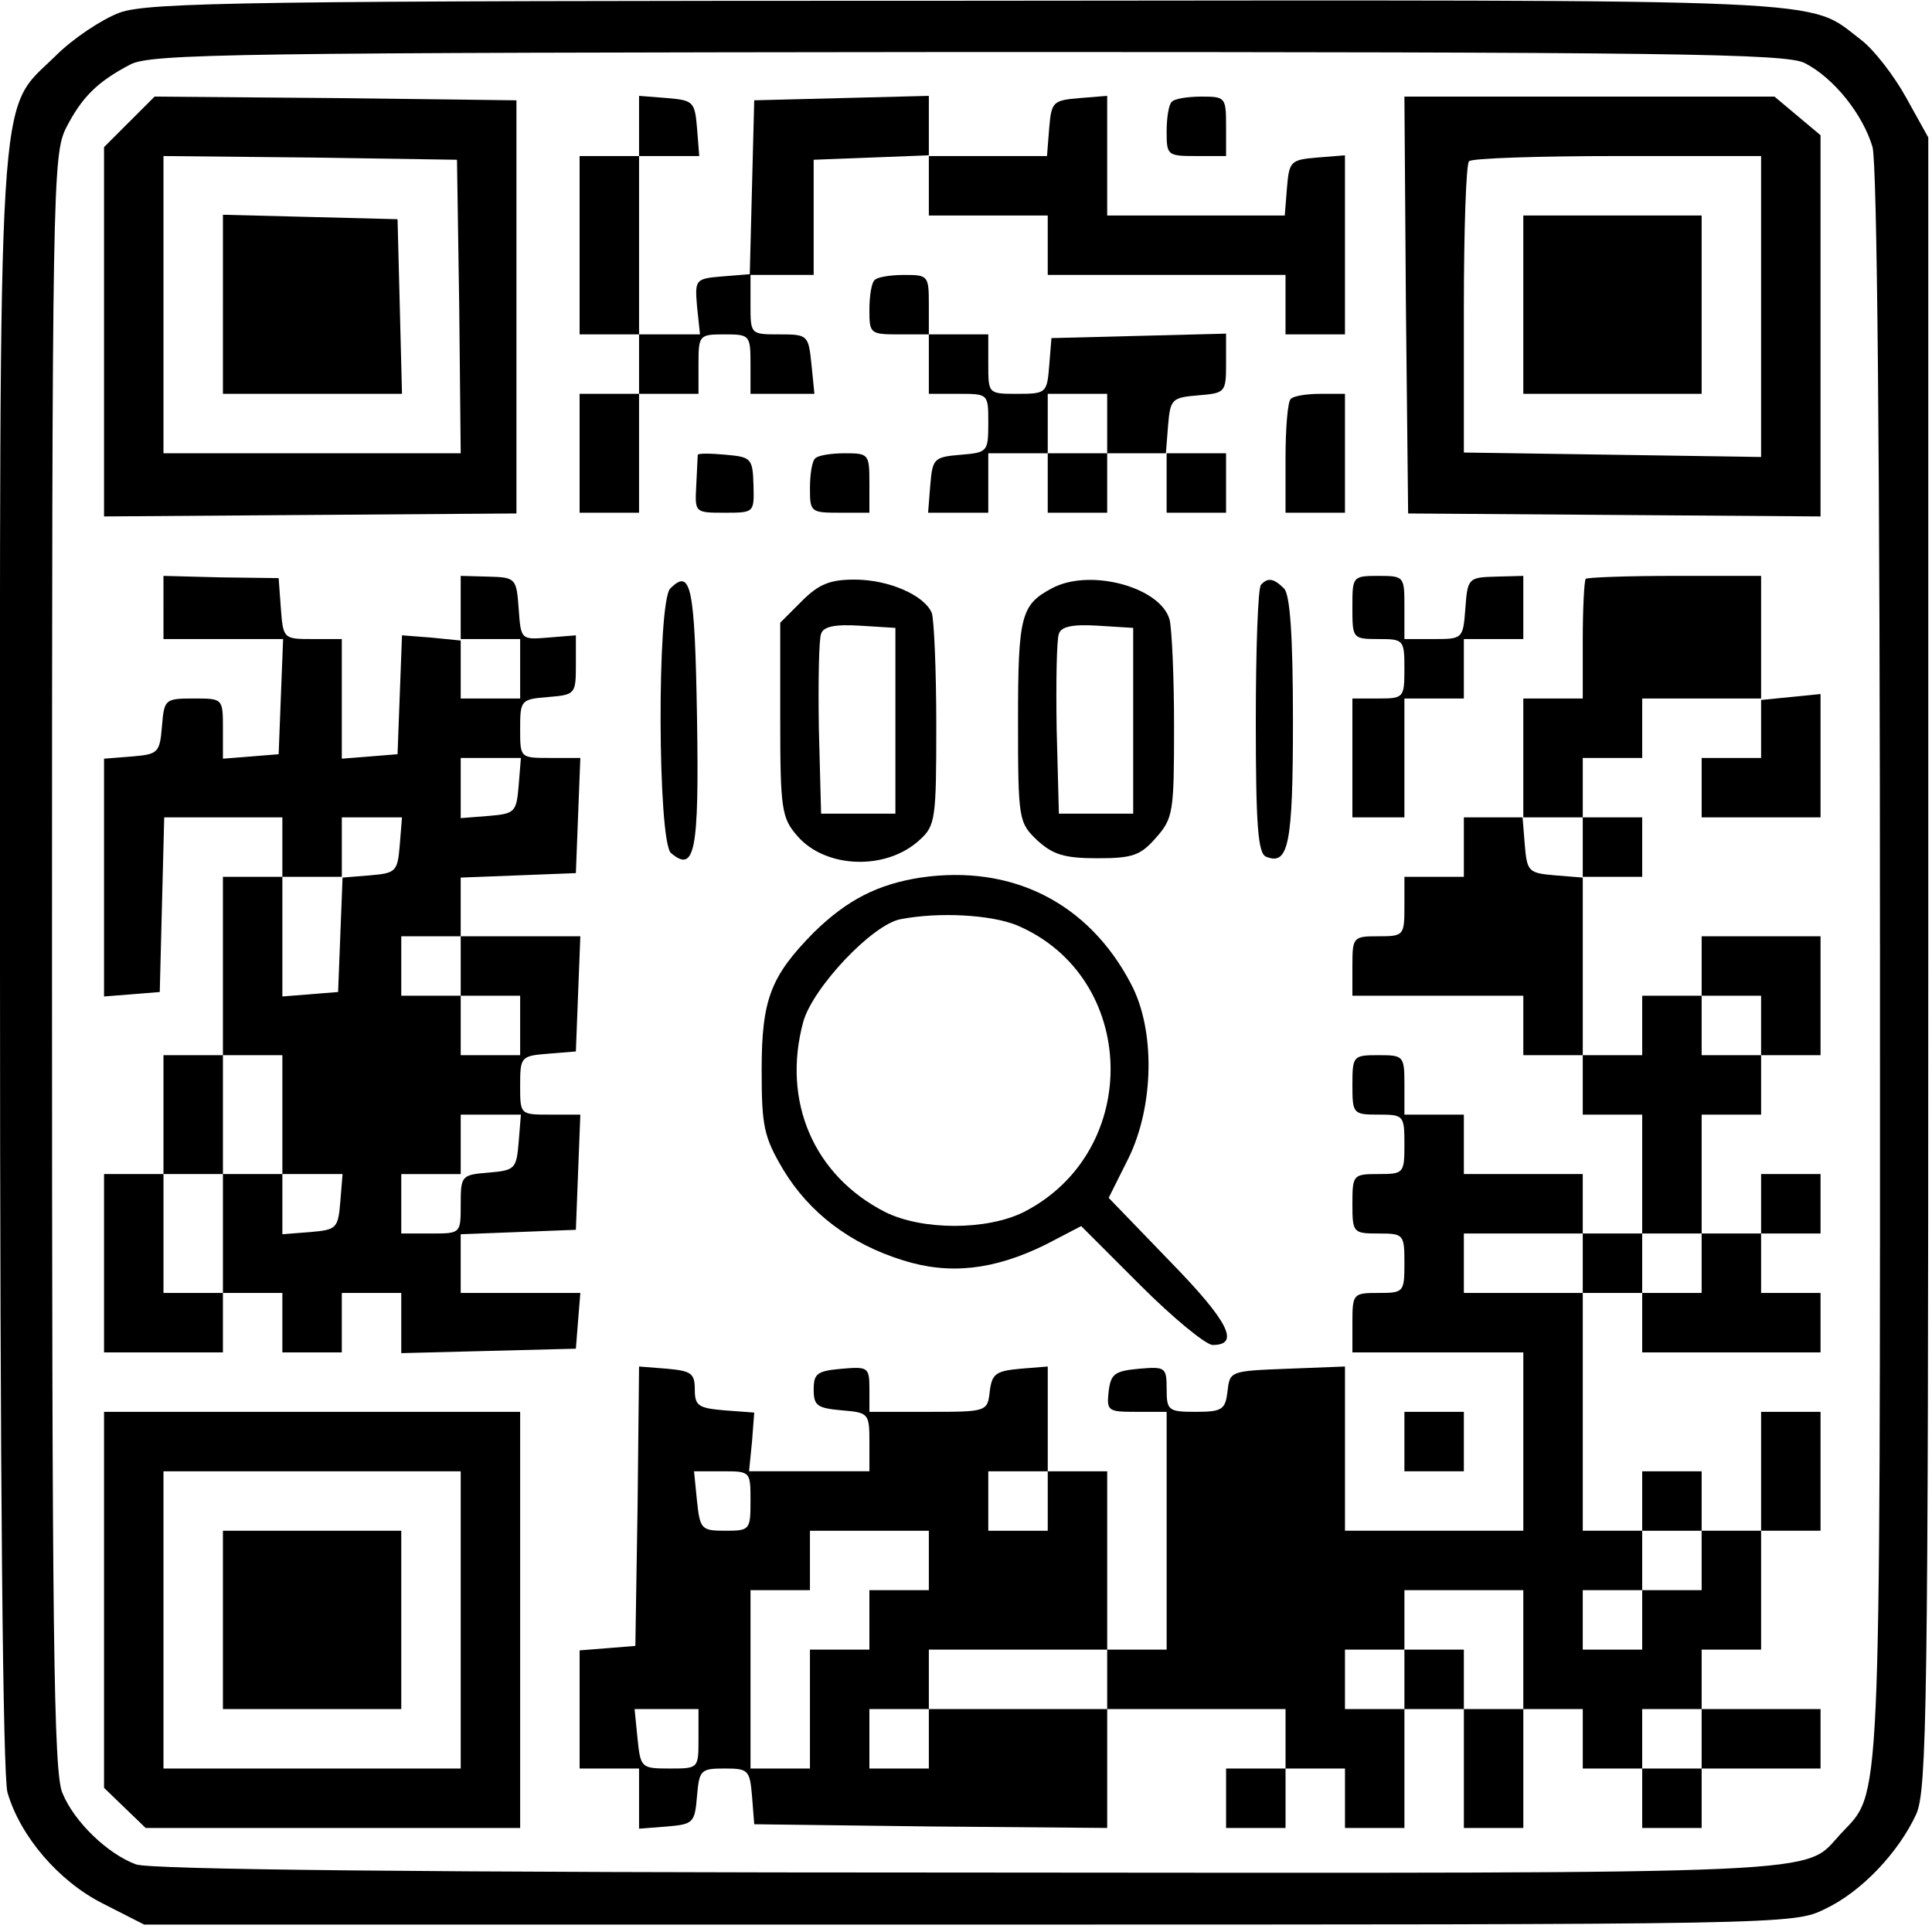 <?xml version="1.0" standalone="no"?>
<!DOCTYPE svg PUBLIC "-//W3C//DTD SVG 20010904//EN"
 "http://www.w3.org/TR/2001/REC-SVG-20010904/DTD/svg10.dtd">
<svg version="1.0" xmlns="http://www.w3.org/2000/svg"
 width="260pt" height="260pt" viewBox="0 0 260 260"
 preserveAspectRatio="xMidYMid meet">
<g transform="translate(0,260) scale(0.1,-0.1)"
fill="#000000" stroke="none">
<path d="M161 2583 c-24 -9 -63 -35 -86 -58 -80 -79 -75 -4 -75 -1219 0 -714
4 -1094 10 -1118 17 -59 69 -120 129 -150 l55 -28 1110 0 c1101 0 1110 0 1152
21 49 23 99 76 123 128 14 33 16 143 16 1146 l0 1110 -30 54 c-16 29 -43 64
-60 77 -75 57 -9 54 -1202 53 -968 0 -1103 -2 -1142 -16z m2268 -68 c39 -20
78 -69 91 -113 6 -24 10 -401 10 -1105 0 -1157 2 -1106 -53 -1165 -51 -55 11
-53 -1172 -52 -740 0 -1103 4 -1122 11 -38 14 -83 57 -99 96 -12 27 -14 218
-14 1118 0 1046 1 1087 19 1123 21 41 42 62 86 85 27 15 146 16 1128 17 945 0
1102 -2 1126 -15z"/>
<path d="M174 2436 l-34 -34 0 -248 0 -249 277 2 278 2 0 278 0 278 -243 3
-244 2 -34 -34z m444 -248 l2 -198 -200 0 -200 0 0 200 0 200 198 -2 197 -3 3
-197z"/>
<path d="M300 2190 l0 -120 120 0 121 0 -3 118 -3 117 -117 3 -118 3 0 -121z"/>
<path d="M860 2431 l0 -41 -40 0 -40 0 0 -120 0 -120 40 0 40 0 0 -40 0 -40
-40 0 -40 0 0 -80 0 -80 40 0 40 0 0 80 0 80 40 0 40 0 0 40 c0 39 1 40 35 40
34 0 35 -1 35 -40 l0 -40 43 0 43 0 -4 40 c-4 39 -5 40 -43 40 -39 0 -39 0
-39 40 l0 40 43 0 42 0 0 77 0 78 78 3 77 3 0 -41 0 -40 80 0 80 0 0 -40 0
-40 160 0 160 0 0 -40 0 -40 40 0 40 0 0 121 0 120 -37 -3 c-36 -3 -38 -5 -41
-40 l-3 -38 -120 0 -119 0 0 81 0 80 -37 -3 c-36 -3 -38 -5 -41 -40 l-3 -38
-80 0 -79 0 0 40 0 41 -117 -3 -118 -3 -3 -117 -3 -117 -37 -3 c-36 -3 -37 -4
-34 -40 l4 -38 -41 0 -41 0 0 120 0 120 41 0 40 0 -3 38 c-3 35 -5 37 -40 40
l-38 3 0 -40z"/>
<path d="M1577 2463 c-4 -3 -7 -21 -7 -40 0 -32 1 -33 40 -33 l40 0 0 40 c0
39 -1 40 -33 40 -19 0 -37 -3 -40 -7z"/>
<path d="M1892 2190 l3 -281 278 -2 277 -2 0 257 0 256 -31 26 -31 26 -249 0
-249 0 2 -280z m478 -2 l0 -203 -200 3 -200 3 0 193 c0 106 3 196 7 199 3 4
93 7 200 7 l193 0 0 -202z"/>
<path d="M2050 2190 l0 -120 120 0 120 0 0 120 0 120 -120 0 -120 0 0 -120z"/>
<path d="M1177 2223 c-4 -3 -7 -21 -7 -40 0 -32 1 -33 40 -33 l40 0 0 -40 0
-40 40 0 c40 0 40 0 40 -39 0 -39 -1 -40 -37 -43 -36 -3 -38 -5 -41 -40 l-3
-38 40 0 41 0 0 40 0 40 40 0 40 0 0 -40 0 -40 40 0 40 0 0 40 0 40 40 0 40 0
0 -40 0 -40 40 0 40 0 0 40 0 40 -41 0 -40 0 3 38 c3 35 5 37 41 40 36 3 37 4
37 43 l0 40 -117 -3 -118 -3 -3 -37 c-3 -37 -4 -38 -43 -38 -39 0 -39 0 -39
40 l0 40 -40 0 -40 0 0 40 c0 39 -1 40 -33 40 -19 0 -37 -3 -40 -7z m313 -193
l0 -40 -40 0 -40 0 0 40 0 40 40 0 40 0 0 -40z"/>
<path d="M1737 2063 c-4 -3 -7 -39 -7 -80 l0 -73 40 0 40 0 0 80 0 80 -33 0
c-19 0 -37 -3 -40 -7z"/>
<path d="M939 1988 c0 -2 -1 -20 -2 -41 -2 -37 -2 -37 38 -37 40 0 40 0 39 37
-1 36 -3 38 -37 41 -21 2 -37 2 -38 0z"/>
<path d="M1097 1983 c-4 -3 -7 -21 -7 -40 0 -32 1 -33 40 -33 l40 0 0 40 c0
39 -1 40 -33 40 -19 0 -37 -3 -40 -7z"/>
<path d="M220 1783 l0 -43 80 0 81 0 -3 -77 -3 -78 -37 -3 -38 -3 0 40 c0 41
0 41 -39 41 -39 0 -40 -1 -43 -37 -3 -36 -5 -38 -40 -41 l-38 -3 0 -160 0
-160 38 3 37 3 3 118 3 117 79 0 80 0 0 -40 0 -40 -40 0 -40 0 0 -120 0 -120
-40 0 -40 0 0 -80 0 -80 -40 0 -40 0 0 -120 0 -120 80 0 80 0 0 40 0 40 40 0
40 0 0 -40 0 -40 40 0 40 0 0 40 0 40 40 0 40 0 0 -40 0 -41 118 3 117 3 3 38
3 37 -80 0 -81 0 0 40 0 39 78 3 77 3 3 78 3 77 -41 0 c-40 0 -40 0 -40 39 0
39 1 40 38 43 l37 3 3 78 3 77 -81 0 -80 0 0 40 0 39 78 3 77 3 3 78 3 77 -41
0 c-40 0 -40 0 -40 39 0 39 1 40 38 43 36 3 37 4 37 43 l0 40 -37 -3 c-37 -3
-37 -3 -40 39 -3 41 -4 42 -41 43 l-37 1 0 -44 0 -43 -40 4 -39 3 -3 -80 -3
-80 -37 -3 -38 -3 0 80 0 81 -39 0 c-39 0 -40 0 -43 41 l-3 41 -78 1 -77 2 0
-42z m480 -83 l0 -40 -40 0 -40 0 0 40 0 40 40 0 40 0 0 -40z m-2 -157 c-3
-36 -5 -38 -40 -41 l-38 -3 0 40 0 41 41 0 40 0 -3 -37z m-160 -80 c-3 -36 -5
-38 -40 -41 l-37 -3 -3 -77 -3 -77 -37 -3 -38 -3 0 80 0 81 40 0 40 0 0 40 0
40 41 0 40 0 -3 -37z m82 -163 l0 -40 40 0 40 0 0 -40 0 -40 -40 0 -40 0 0 40
0 40 -40 0 -40 0 0 40 0 40 40 0 40 0 0 -40z m-240 -200 l0 -80 41 0 40 0 -3
-37 c-3 -36 -5 -38 -40 -41 l-38 -3 0 40 0 41 -40 0 -40 0 0 -80 0 -80 -40 0
-40 0 0 80 0 80 40 0 40 0 0 80 0 80 40 0 40 0 0 -80z m318 -37 c-3 -36 -5
-38 -40 -41 -37 -3 -38 -4 -38 -43 0 -39 0 -39 -40 -39 l-40 0 0 40 0 40 40 0
40 0 0 40 0 40 41 0 40 0 -3 -37z"/>
<path d="M1820 1783 c0 -42 0 -43 35 -43 34 0 35 -1 35 -40 0 -39 -1 -40 -35
-40 l-35 0 0 -80 0 -80 35 0 35 0 0 80 0 80 40 0 40 0 0 40 0 40 40 0 40 0 0
43 0 42 -37 -1 c-37 -1 -38 -2 -41 -43 -3 -41 -4 -41 -43 -41 l-39 0 0 43 c0
41 0 42 -35 42 -35 0 -35 -1 -35 -42z"/>
<path d="M2134 1821 c-2 -2 -4 -40 -4 -83 l0 -78 -40 0 -40 0 0 -80 0 -80 -40
0 -40 0 0 -40 0 -40 -40 0 -40 0 0 -40 c0 -39 -1 -40 -35 -40 -34 0 -35 -1
-35 -40 l0 -40 115 0 115 0 0 -40 0 -40 40 0 40 0 0 -40 0 -40 40 0 40 0 0
-80 0 -80 -40 0 -40 0 0 40 0 40 -80 0 -80 0 0 40 0 40 -40 0 -40 0 0 40 c0
39 -1 40 -35 40 -34 0 -35 -1 -35 -40 0 -39 1 -40 35 -40 34 0 35 -1 35 -40 0
-39 -1 -40 -35 -40 -34 0 -35 -1 -35 -40 0 -39 1 -40 35 -40 34 0 35 -1 35
-40 0 -39 -1 -40 -35 -40 -34 0 -35 -1 -35 -40 l0 -40 115 0 115 0 0 -120 0
-120 -120 0 -120 0 0 110 0 111 -77 -3 c-77 -3 -78 -3 -81 -30 -3 -25 -7 -28
-43 -28 -37 0 -39 2 -39 31 0 29 -2 30 -37 27 -33 -3 -38 -7 -41 -30 -3 -27
-1 -28 37 -28 l41 0 0 -160 0 -160 -40 0 -40 0 0 120 0 120 -40 0 -40 0 0 71
0 70 -37 -3 c-33 -3 -38 -7 -41 -30 -3 -28 -4 -28 -83 -28 l-79 0 0 31 c0 29
-2 30 -37 27 -33 -3 -38 -6 -38 -28 0 -22 5 -25 38 -28 36 -3 37 -4 37 -43 l0
-39 -81 0 -81 0 4 40 3 39 -40 3 c-35 3 -40 6 -40 28 0 22 -5 25 -37 28 l-38
3 -2 -188 -3 -188 -37 -3 -38 -3 0 -80 0 -79 40 0 40 0 0 -41 0 -40 38 3 c35
3 37 5 40 41 3 35 5 37 37 37 32 0 34 -2 37 -37 l3 -38 238 -3 237 -2 0 80 0
80 120 0 120 0 0 -40 0 -40 -40 0 -40 0 0 -40 0 -40 40 0 40 0 0 40 0 40 40 0
40 0 0 -40 0 -40 40 0 40 0 0 80 0 80 40 0 40 0 0 -80 0 -80 40 0 40 0 0 80 0
80 40 0 40 0 0 -40 0 -40 40 0 40 0 0 -40 0 -40 40 0 40 0 0 40 0 40 80 0 80
0 0 40 0 40 -80 0 -80 0 0 40 0 40 40 0 40 0 0 80 0 80 40 0 40 0 0 80 0 80
-40 0 -40 0 0 -80 0 -80 -40 0 -40 0 0 40 0 40 -40 0 -40 0 0 -40 0 -40 -40 0
-40 0 0 160 0 160 40 0 40 0 0 -40 0 -40 120 0 120 0 0 40 0 40 -40 0 -40 0 0
40 0 40 40 0 40 0 0 40 0 40 -40 0 -40 0 0 -40 0 -40 -40 0 -40 0 0 80 0 80
40 0 40 0 0 40 0 40 40 0 40 0 0 80 0 80 -80 0 -80 0 0 -40 0 -40 -40 0 -40 0
0 -40 0 -40 -40 0 -40 0 0 120 0 120 40 0 40 0 0 40 0 40 -40 0 -40 0 0 40 0
40 40 0 40 0 0 40 0 40 80 0 80 0 0 -40 0 -40 -40 0 -40 0 0 -40 0 -40 80 0
80 0 0 83 0 83 -40 -4 -40 -4 0 83 0 84 -116 0 c-64 0 -118 -2 -120 -4z m-4
-362 l0 -40 -37 3 c-36 3 -38 5 -41 41 l-3 37 40 0 41 0 0 -41z m240 -239 l0
-40 -40 0 -40 0 0 40 0 40 40 0 40 0 0 -40z m-240 -320 l0 -40 -80 0 -80 0 0
40 0 40 80 0 80 0 0 -40z m160 0 l0 -40 -40 0 -40 0 0 40 0 40 40 0 40 0 0
-40z m-1280 -320 c0 -39 -1 -40 -34 -40 -32 0 -34 2 -38 40 l-4 40 38 0 c38 0
38 0 38 -40z m400 0 l0 -40 -40 0 -40 0 0 40 0 40 40 0 40 0 0 -40z m-160 -80
l0 -40 -40 0 -40 0 0 -40 0 -40 -40 0 -40 0 0 -80 0 -80 -40 0 -40 0 0 120 0
120 40 0 40 0 0 40 0 40 80 0 80 0 0 -40z m1040 0 l0 -40 -40 0 -40 0 0 -40 0
-40 -40 0 -40 0 0 40 0 40 40 0 40 0 0 40 0 40 40 0 40 0 0 -40z m-240 -120
l0 -80 -40 0 -40 0 0 40 0 40 -40 0 -40 0 0 -40 0 -40 -40 0 -40 0 0 40 0 40
40 0 40 0 0 40 0 40 80 0 80 0 0 -80z m-560 -40 l0 -40 -120 0 -120 0 0 -40 0
-40 -40 0 -40 0 0 40 0 40 40 0 40 0 0 40 0 40 120 0 120 0 0 -40z m-550 -80
c0 -40 0 -40 -39 -40 -38 0 -39 1 -43 40 l-4 40 43 0 43 0 0 -40z m1350 0 l0
-40 -40 0 -40 0 0 40 0 40 40 0 40 0 0 -40z"/>
<path d="M902 1808 c-18 -18 -17 -341 1 -356 32 -27 38 1 35 183 -3 176 -8
201 -36 173z"/>
<path d="M1079 1791 l-29 -29 0 -131 c0 -120 2 -132 23 -156 38 -44 120 -47
165 -5 21 19 22 29 22 155 0 73 -3 141 -6 150 -10 24 -58 45 -104 45 -33 0
-48 -6 -71 -29z m126 -161 l0 -125 -50 0 -50 0 -3 114 c-1 63 0 121 3 128 3
10 19 13 52 11 l48 -3 0 -125z"/>
<path d="M1415 1808 c-41 -22 -45 -37 -45 -178 0 -134 1 -137 26 -161 21 -19
36 -24 81 -24 48 0 58 4 79 28 23 26 24 35 24 150 0 67 -3 131 -6 143 -12 44
-108 70 -159 42z m110 -178 l0 -125 -50 0 -50 0 -3 114 c-1 63 0 121 3 128 3
10 19 13 52 11 l48 -3 0 -125z"/>
<path d="M1697 1813 c-4 -3 -7 -86 -7 -184 0 -141 3 -178 14 -182 30 -12 36
16 36 183 0 116 -4 170 -12 178 -14 14 -22 15 -31 5z"/>
<path d="M1239 1419 c-58 -9 -99 -30 -144 -74 -58 -59 -70 -90 -70 -185 0 -76
3 -90 29 -134 35 -58 90 -100 161 -122 63 -20 123 -13 192 21 l48 25 80 -80
c44 -44 88 -80 97 -80 37 0 22 31 -57 112 l-83 86 27 54 c34 70 36 172 3 234
-57 109 -160 161 -283 143z m129 -64 c164 -69 170 -304 10 -386 -50 -25 -137
-25 -187 0 -96 49 -139 149 -110 256 13 46 93 131 131 138 52 10 121 6 156 -8z"/>
<path d="M140 447 l0 -253 28 -27 28 -27 252 0 252 0 0 280 0 280 -280 0 -280
0 0 -253z m480 -27 l0 -200 -200 0 -200 0 0 200 0 200 200 0 200 0 0 -200z"/>
<path d="M300 420 l0 -120 120 0 120 0 0 120 0 120 -120 0 -120 0 0 -120z"/>
<path d="M1890 660 l0 -40 40 0 40 0 0 40 0 40 -40 0 -40 0 0 -40z"/>
</g>
</svg>
